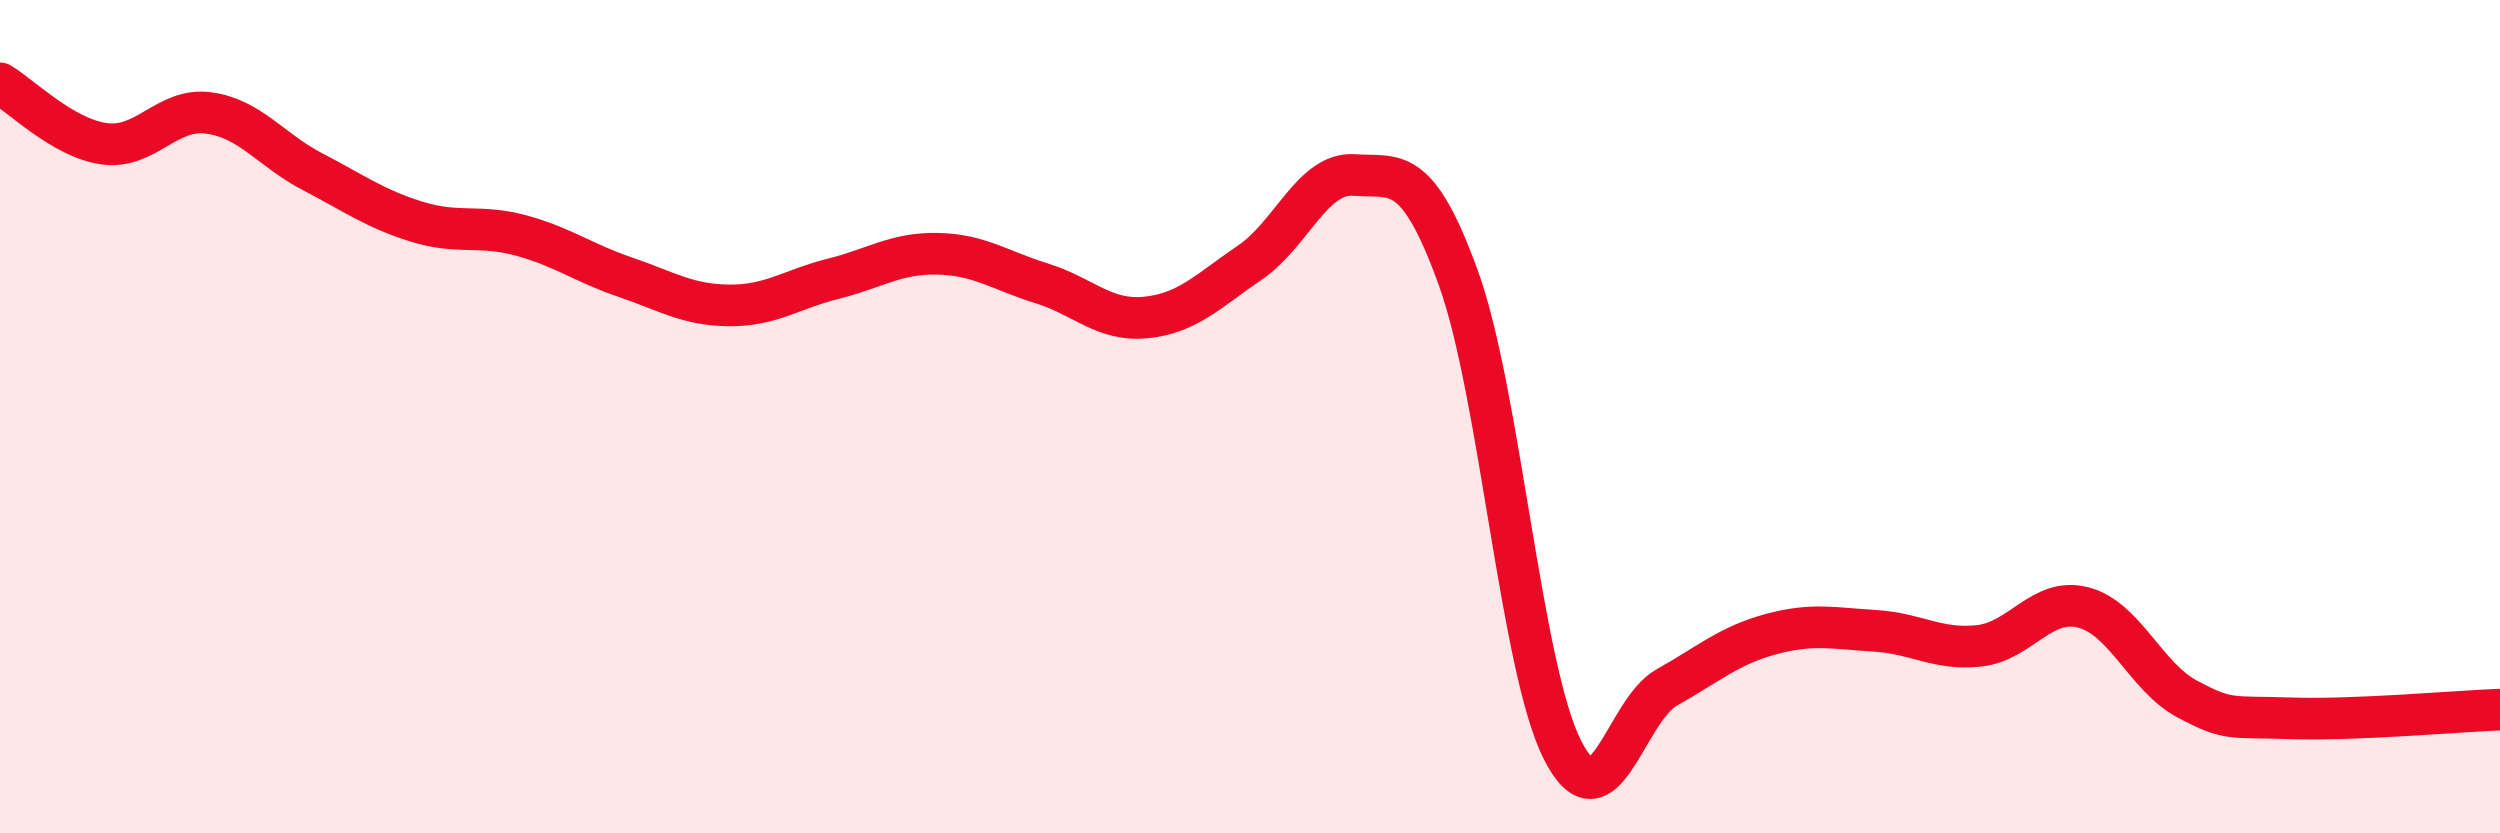
    <svg width="60" height="20" viewBox="0 0 60 20" xmlns="http://www.w3.org/2000/svg">
      <path
        d="M 0,2 C 0.5,2.29 1.5,3.31 2.5,3.45 C 3.5,3.59 4,2.58 5,2.71 C 6,2.84 6.5,3.6 7.5,4.12 C 8.5,4.64 9,5.01 10,5.32 C 11,5.63 11.5,5.38 12.5,5.65 C 13.5,5.92 14,6.31 15,6.65 C 16,6.99 16.5,7.32 17.5,7.33 C 18.5,7.34 19,6.94 20,6.69 C 21,6.44 21.5,6.07 22.5,6.09 C 23.5,6.11 24,6.49 25,6.8 C 26,7.11 26.5,7.72 27.5,7.62 C 28.5,7.52 29,6.98 30,6.3 C 31,5.62 31.5,4.13 32.5,4.2 C 33.5,4.27 34,3.91 35,6.67 C 36,9.43 36.5,16.03 37.5,18 C 38.5,19.97 39,17.06 40,16.5 C 41,15.94 41.5,15.49 42.5,15.22 C 43.5,14.95 44,15.08 45,15.14 C 46,15.2 46.5,15.61 47.5,15.5 C 48.5,15.39 49,14.32 50,14.58 C 51,14.84 51.5,16.25 52.5,16.78 C 53.5,17.31 53.5,17.19 55,17.24 C 56.5,17.29 59,17.07 60,17.03L60 20L0 20Z"
        fill="#EB0A25"
        opacity="0.1"
        stroke-linecap="round"
        stroke-linejoin="round"
      />
      <path
        d="M 0,2 C 0.5,2.29 1.5,3.31 2.5,3.45 C 3.5,3.59 4,2.58 5,2.71 C 6,2.84 6.5,3.6 7.5,4.12 C 8.5,4.64 9,5.01 10,5.32 C 11,5.63 11.5,5.38 12.5,5.65 C 13.5,5.92 14,6.31 15,6.65 C 16,6.99 16.5,7.32 17.5,7.33 C 18.5,7.34 19,6.94 20,6.69 C 21,6.44 21.5,6.07 22.5,6.09 C 23.5,6.11 24,6.49 25,6.8 C 26,7.11 26.5,7.72 27.5,7.62 C 28.5,7.52 29,6.98 30,6.3 C 31,5.62 31.5,4.13 32.5,4.2 C 33.5,4.27 34,3.91 35,6.67 C 36,9.43 36.5,16.03 37.5,18 C 38.5,19.97 39,17.06 40,16.5 C 41,15.94 41.5,15.49 42.5,15.22 C 43.5,14.95 44,15.08 45,15.14 C 46,15.2 46.5,15.61 47.5,15.5 C 48.5,15.39 49,14.32 50,14.58 C 51,14.84 51.5,16.25 52.5,16.78 C 53.5,17.31 53.5,17.19 55,17.24 C 56.5,17.29 59,17.07 60,17.03"
        stroke="#EB0A25"
        stroke-width="1"
        fill="none"
        stroke-linecap="round"
        stroke-linejoin="round"
      />
    </svg>
  